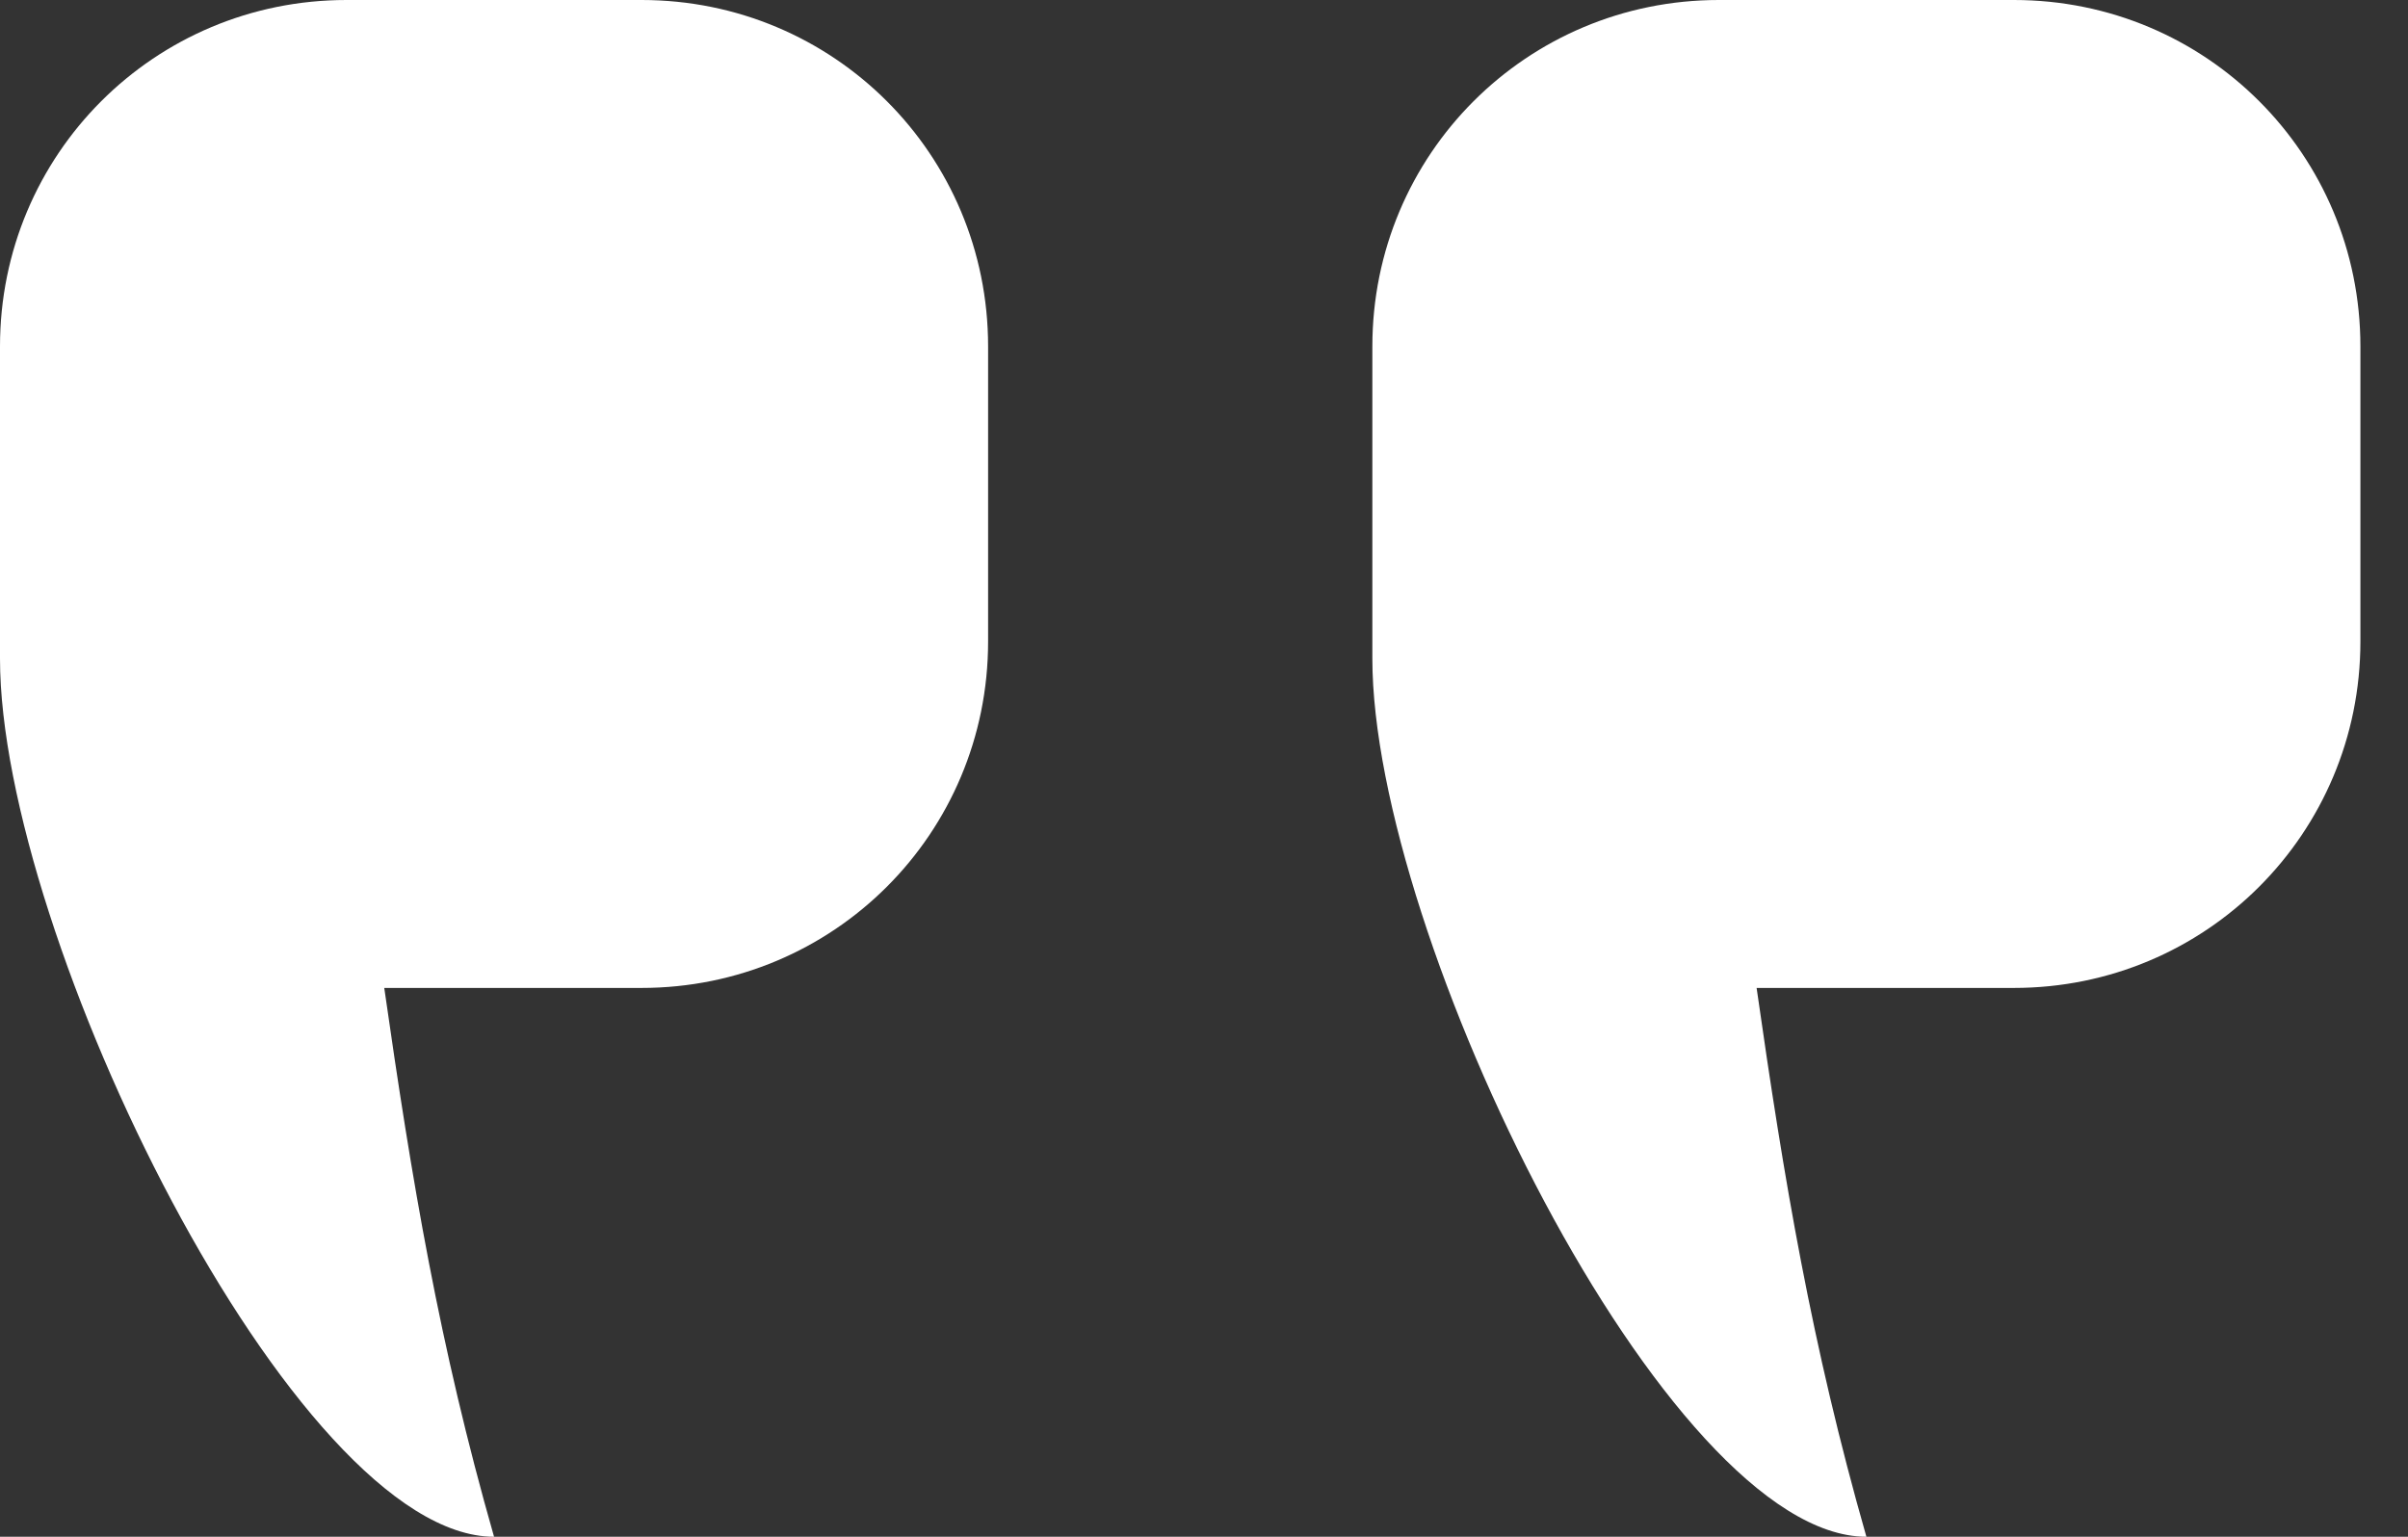 <svg xmlns="http://www.w3.org/2000/svg" width="47" height="30" viewBox="0 0 47 30">
    <rect x="0" y="0" width="47" height="30" fill="#333333" stroke="none"/>
    <path fill="#FFF" d="M39.308 0c3.75 0 6.763 3.014 6.763 6.763v5.76c0 3.749-3.014 6.763-6.763 6.763h-5.022c.535 3.75 1.071 6.964 2.143 10.714-3.898 0-9.643-11.726-9.643-17.143V6.763C26.786 3.014 29.8 0 33.549 0h5.759zM12.522 0c3.75 0 6.764 3.014 6.764 6.763v5.76c0 3.749-3.014 6.763-6.764 6.763H7.5C8.036 23.036 8.571 26.25 9.643 30 5.745 30 0 18.274 0 12.857V6.763C0 3.014 3.014 0 6.763 0h5.76z"/>
</svg>
